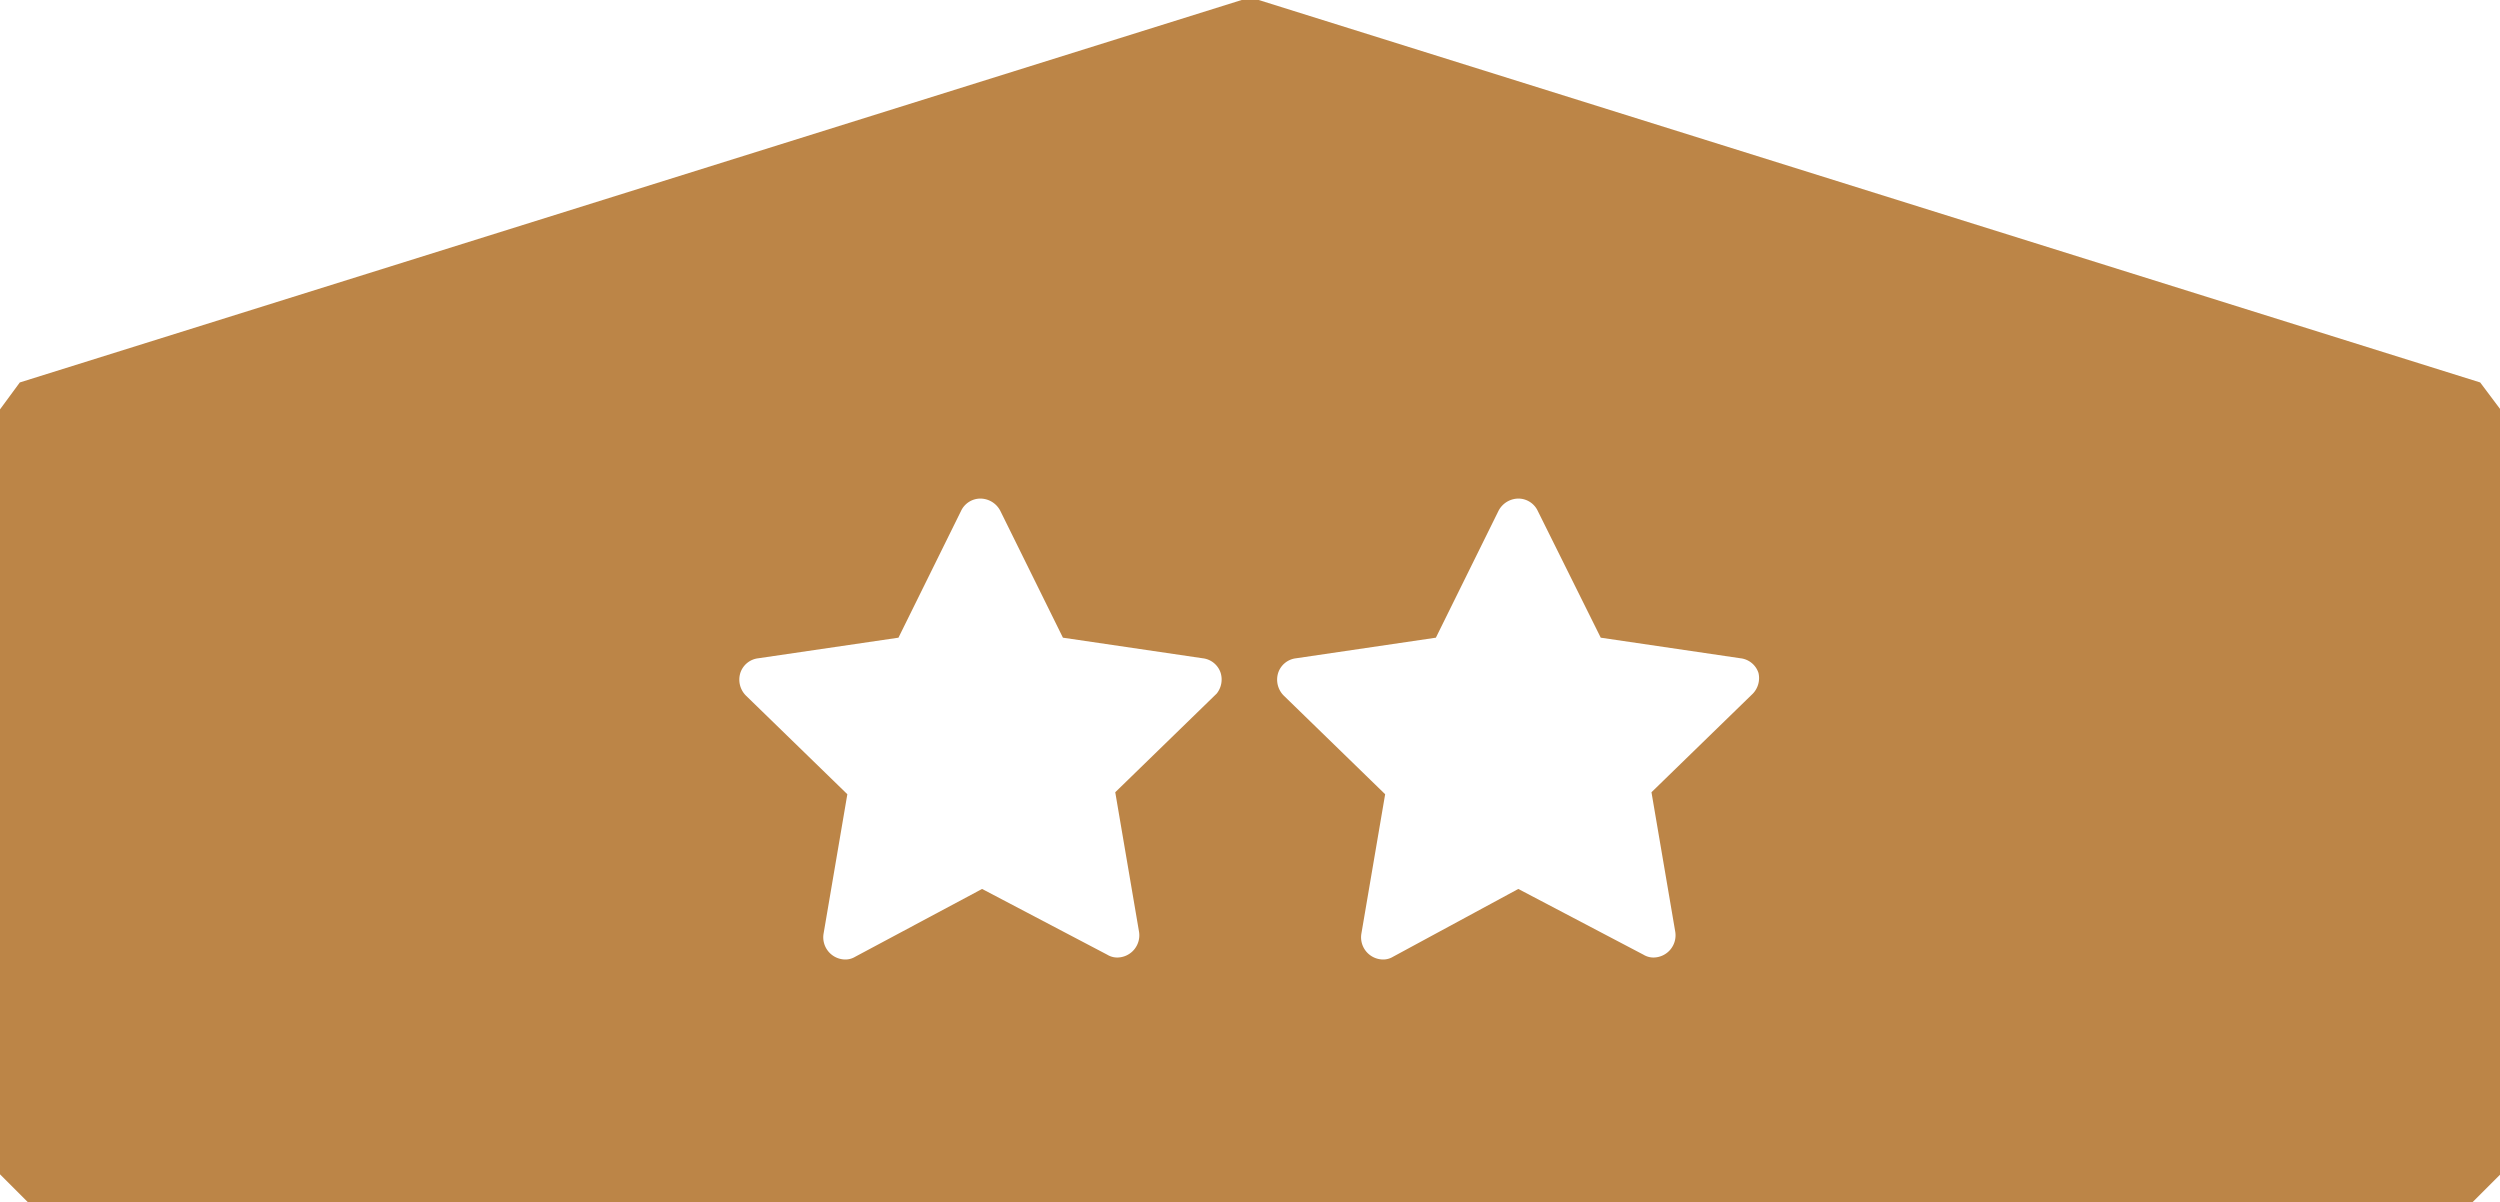 <svg xmlns="http://www.w3.org/2000/svg" viewBox="0 0 63.08 30.34"><defs><style>.a{fill:#bc8547;}</style></defs><title>badge-performance</title><path class="a" d="M64,11.51,33.18,1.86h-.43L1.92,11.51l-.5.68v19.3l.71.71,30.84,0,30.83,0,.71-.71V12.19ZM32.12,19.36l-2.56,2.49.6,3.52a.56.56,0,0,1-.54.65.48.48,0,0,1-.26-.07L26.2,24.29,23,26a.48.48,0,0,1-.26.07.56.56,0,0,1-.54-.65l.6-3.52-2.56-2.49a.57.57,0,0,1-.14-.57.54.54,0,0,1,.45-.37l3.54-.52,1.58-3.2a.54.54,0,0,1,.49-.31.57.57,0,0,1,.5.31l1.58,3.2,3.53.52a.54.54,0,0,1,.45.37A.57.57,0,0,1,32.12,19.36Zm13.53,0-2.56,2.49.6,3.52a.56.56,0,0,1-.54.65.48.48,0,0,1-.26-.07l-3.16-1.66L36.57,26a.48.48,0,0,1-.26.07.56.56,0,0,1-.54-.65l.6-3.52-2.56-2.49a.57.57,0,0,1-.14-.57.54.54,0,0,1,.45-.37l3.53-.52,1.58-3.2a.57.57,0,0,1,.5-.31.54.54,0,0,1,.49.31l1.59,3.2,3.53.52a.54.54,0,0,1,.45.37A.57.57,0,0,1,45.65,19.36Z" transform="translate(-1.42 -1.86)"/></svg>